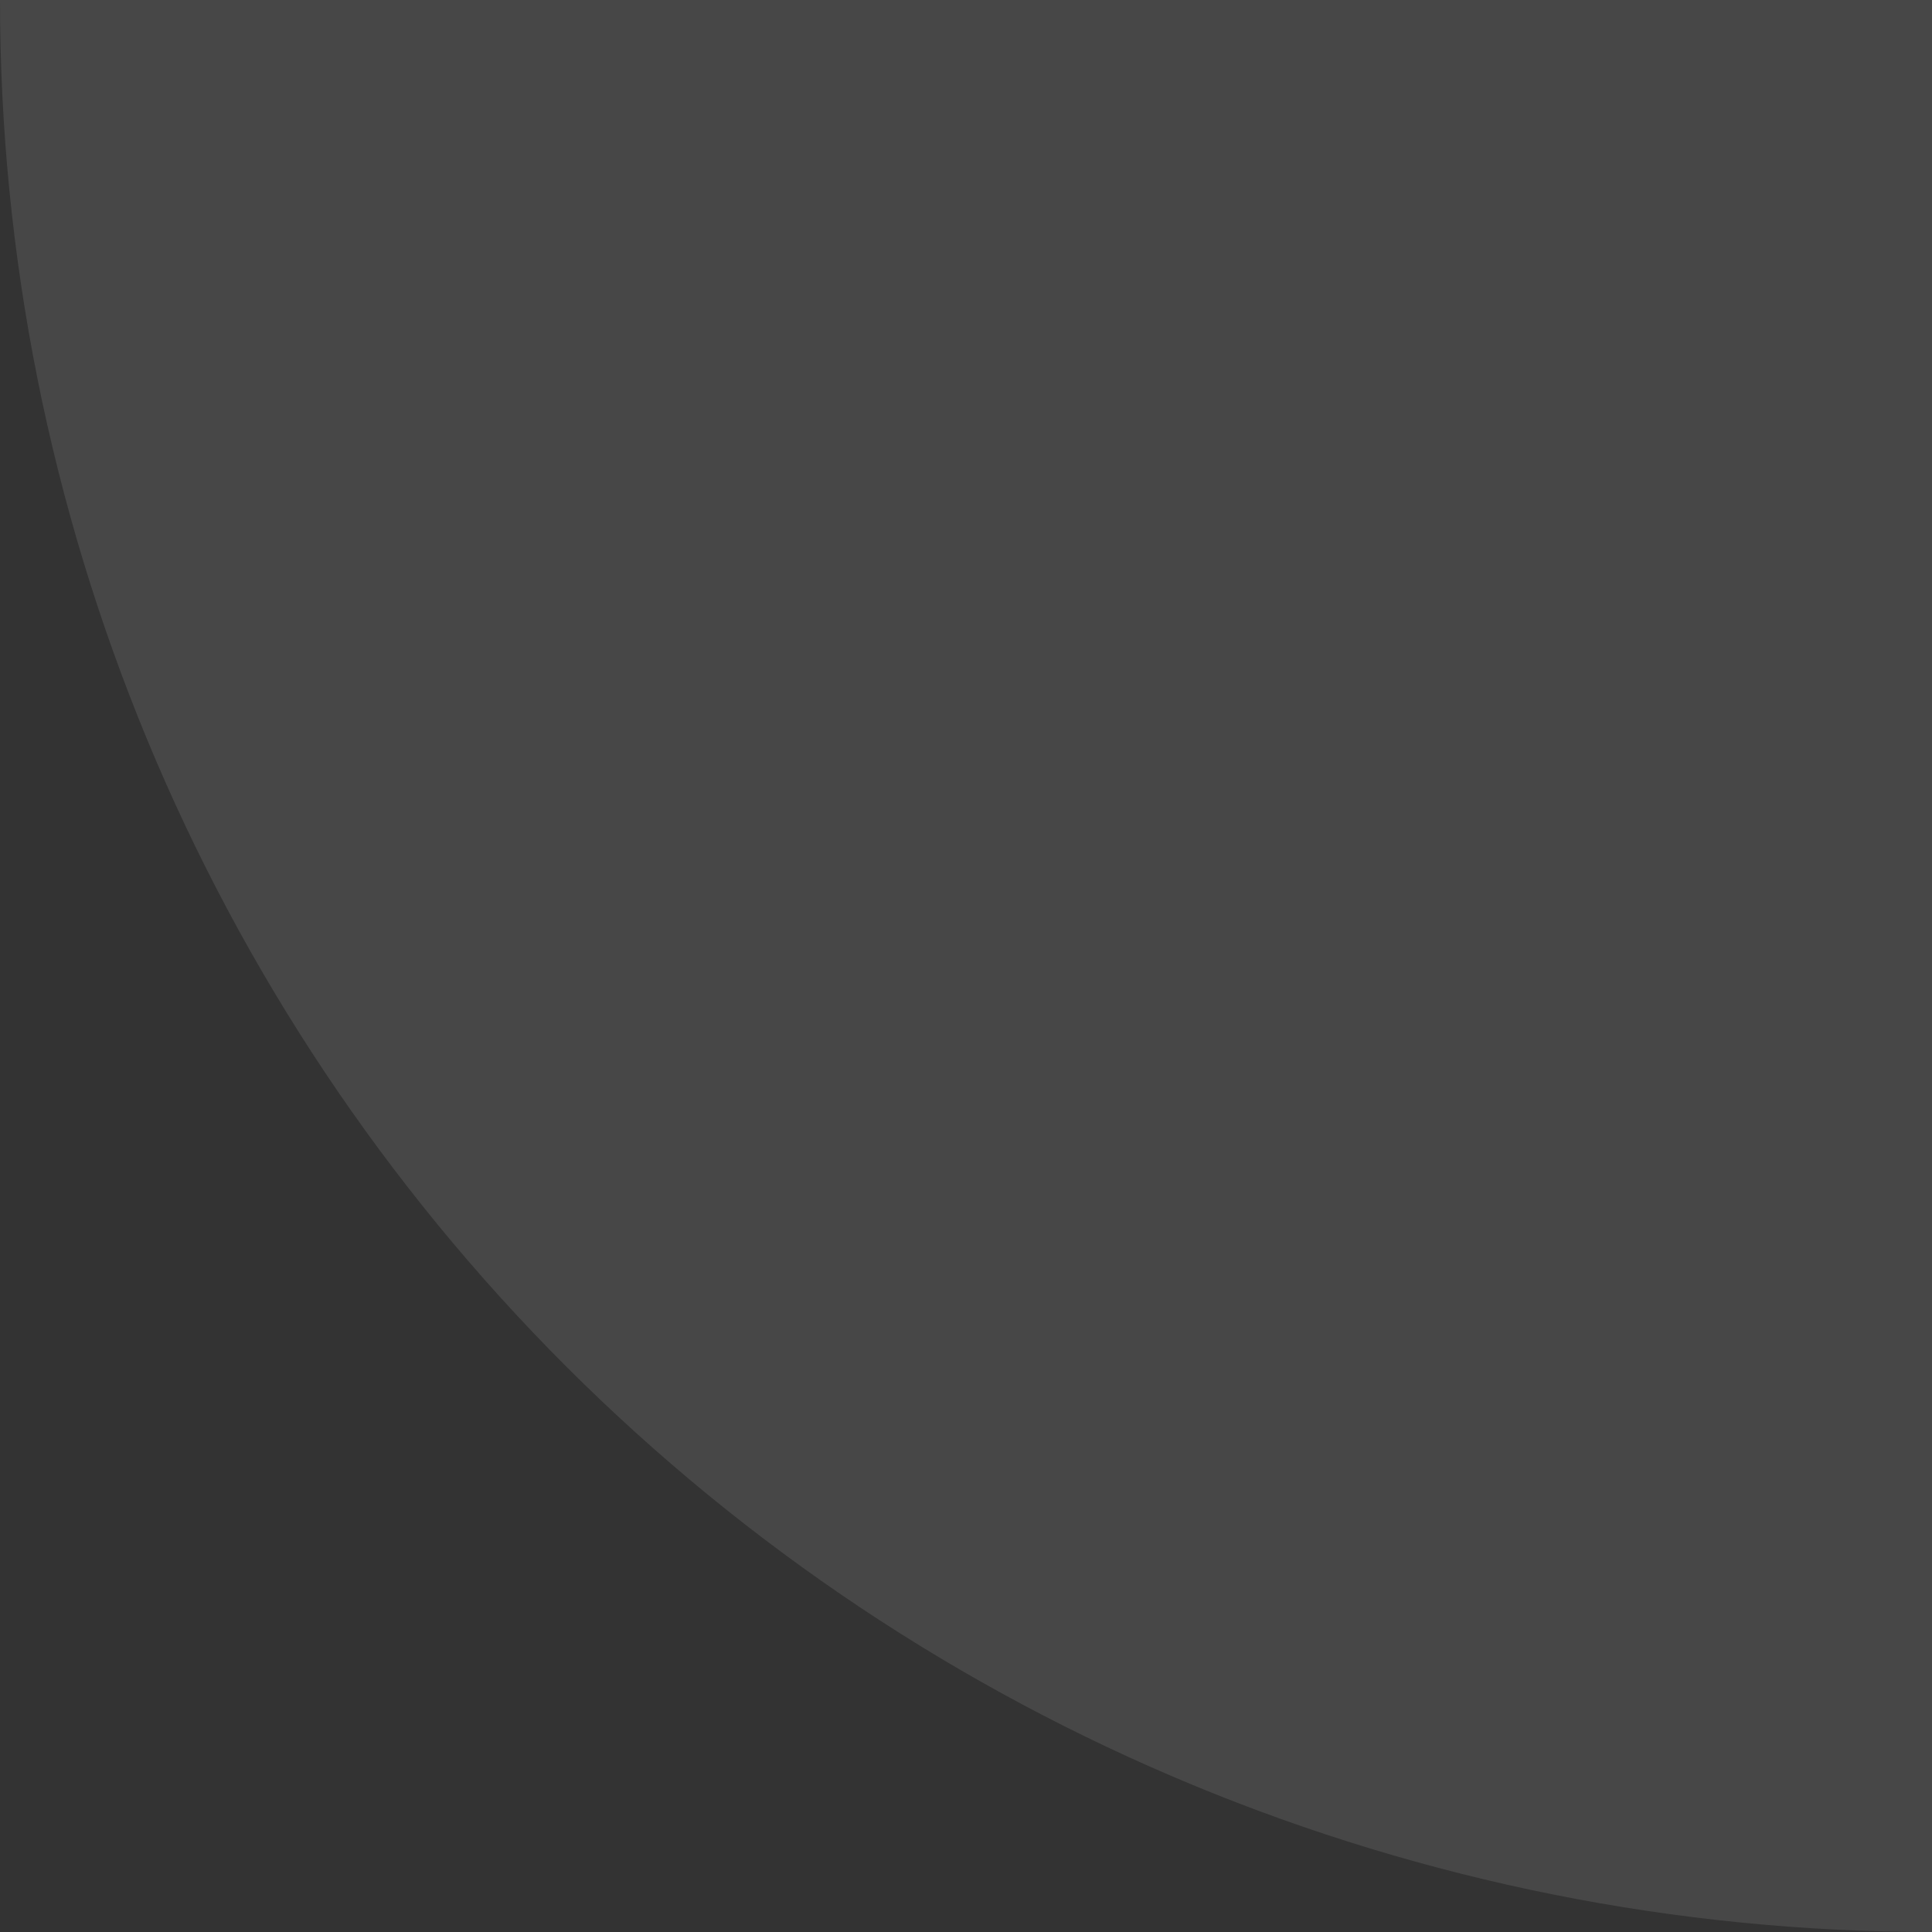 <svg width="52" height="52" viewBox="0 0 52 52" fill="none" xmlns="http://www.w3.org/2000/svg">
<rect x="0" y="0" width="52" height="52" fill="#333333" stroke="none"/>
<path d="M-4.54598e-06 7.62939e-06C-2.13464e-06 13.791 5.479 27.018 15.23 36.77C24.982 46.521 38.209 52 52 52L52 -7.31287e-07L-4.54598e-06 7.62939e-06Z" fill="white" fill-opacity="0.1"/>
</svg>
